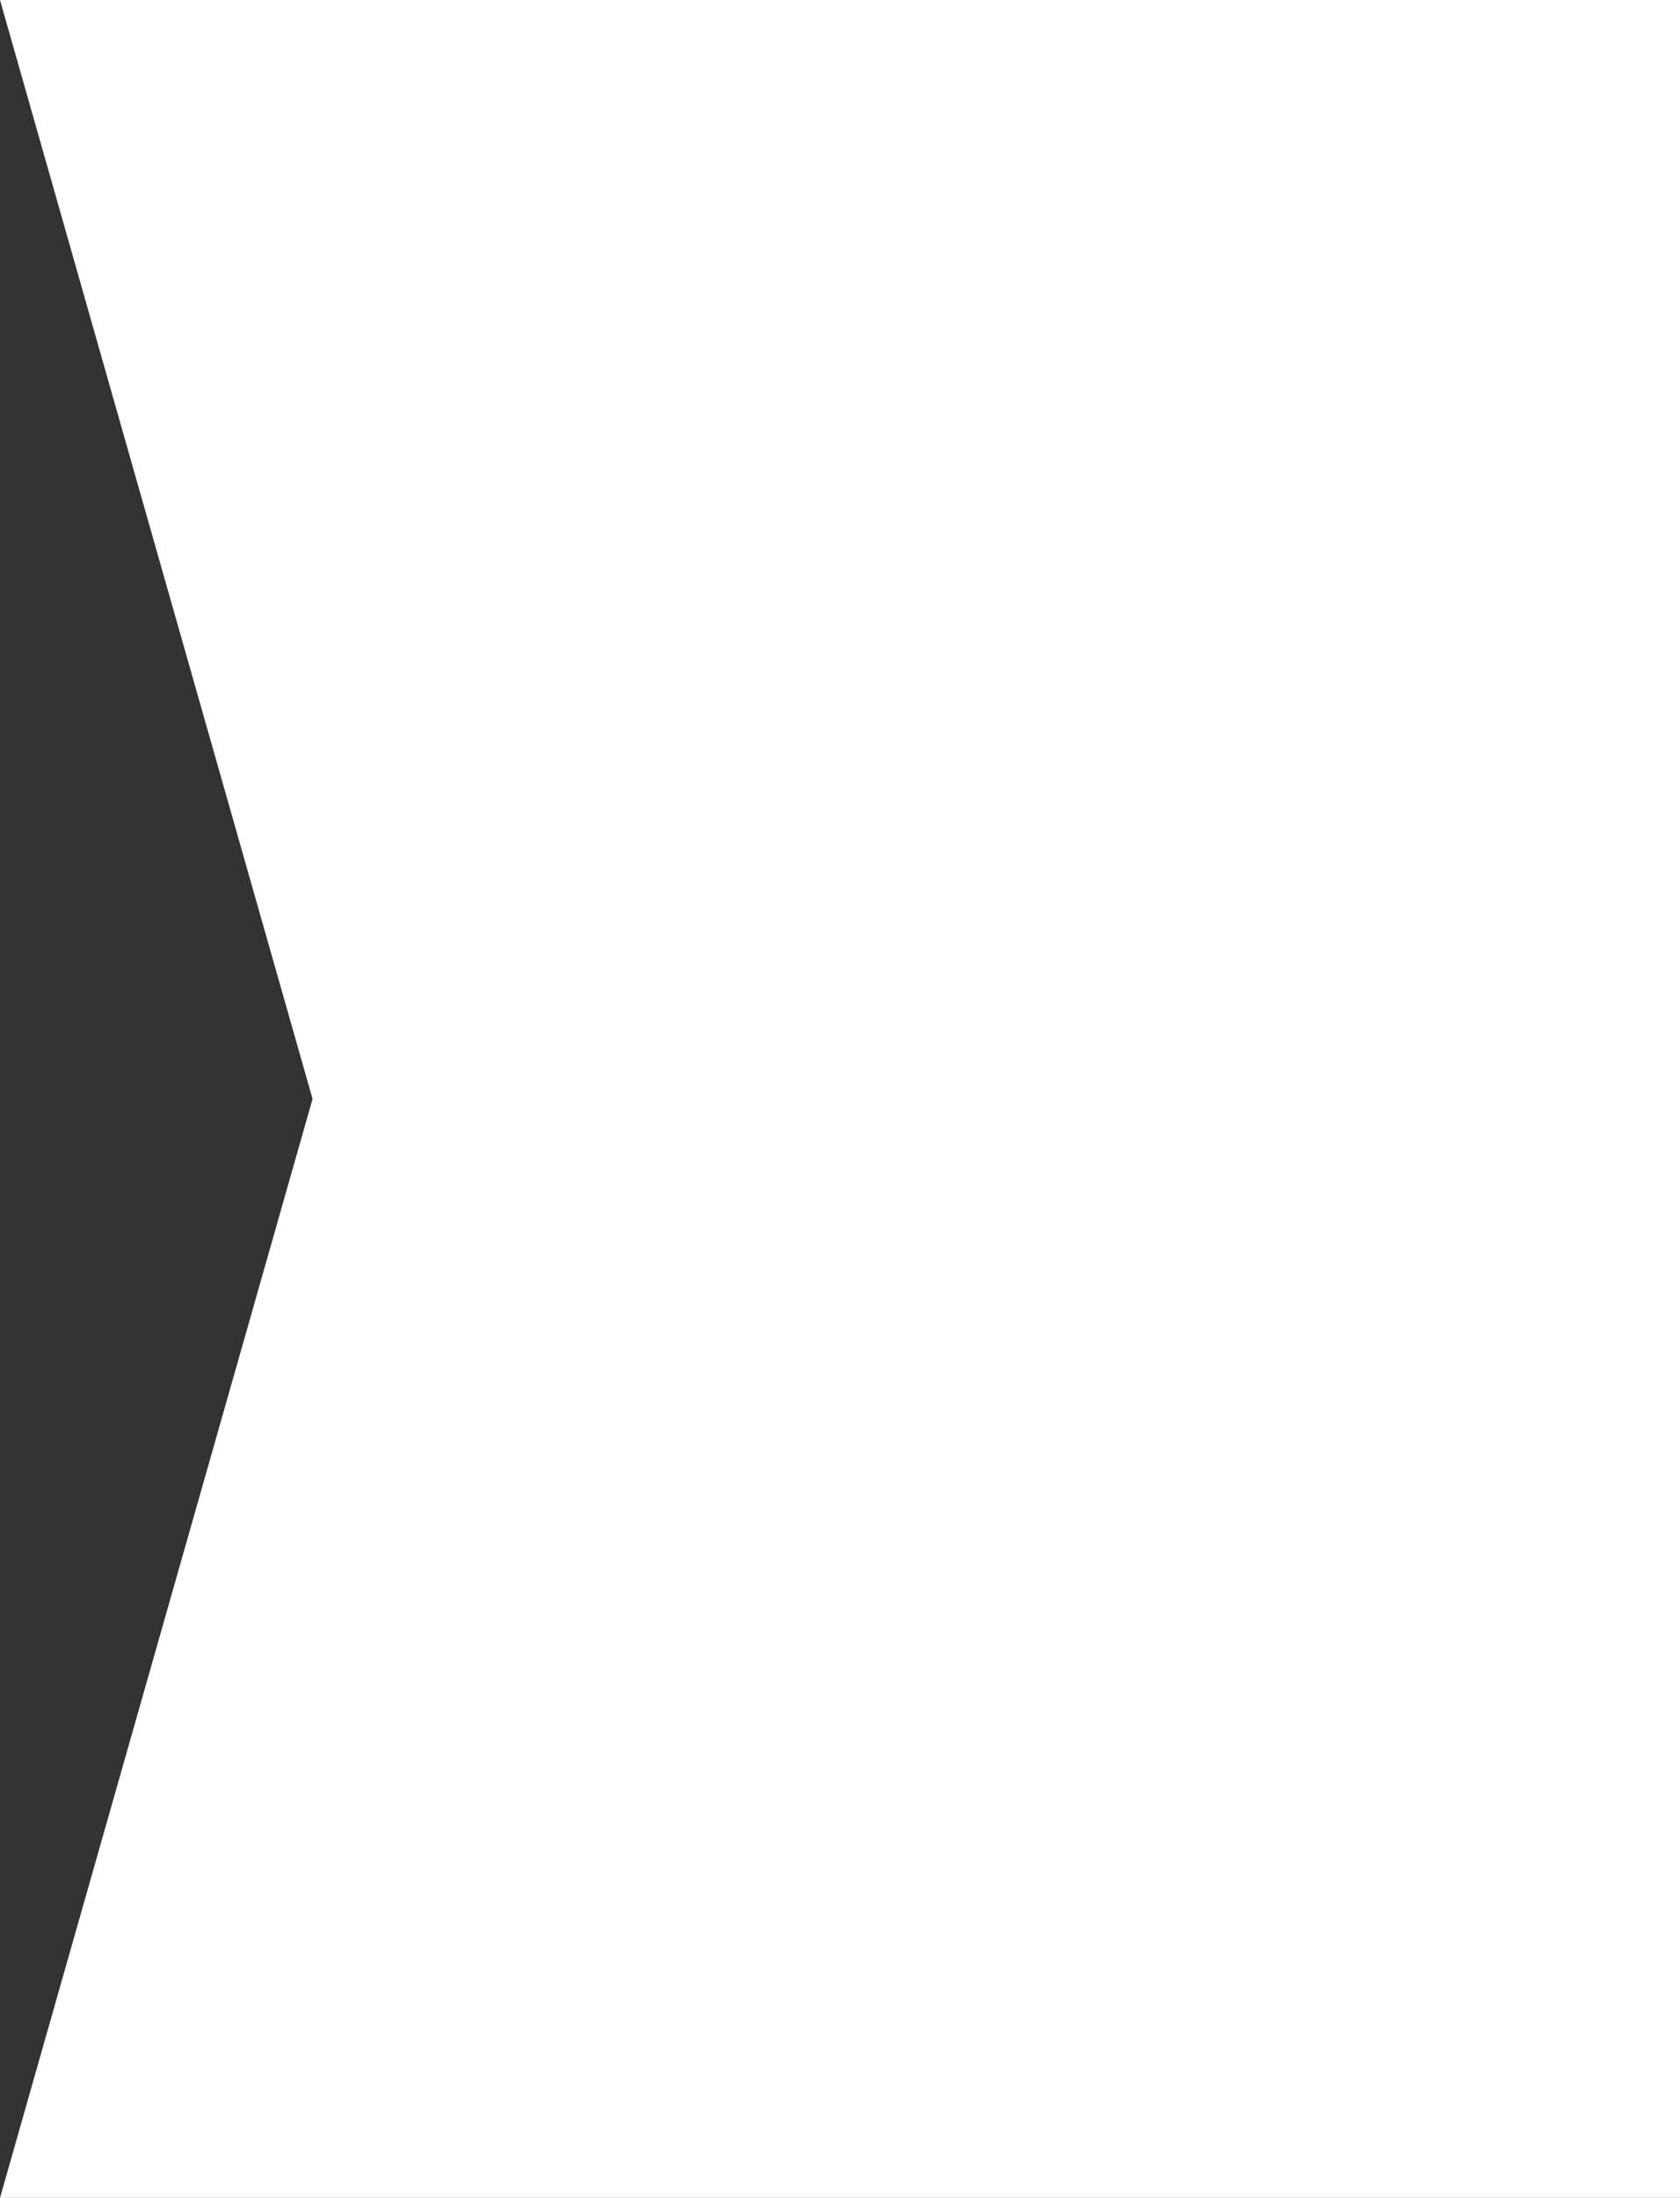 <svg xmlns="http://www.w3.org/2000/svg" width="229.371" height="300.001" viewBox="0 0 229.371 300.001">
  <rect x="0" y="0" width="229.371" height="300.001" fill="#333333" stroke="none"/>
  <defs>
    <style>
      .cls-1 {
        fill: #fff;
      }
    </style>
  </defs>
  <path id="前面オブジェクトで型抜き_1" data-name="前面オブジェクトで型抜き 1" class="cls-1" d="M-1.629,269H-231l42.674-150L-231-31H-1.629V269Z" transform="translate(231 31)"/>
</svg>
